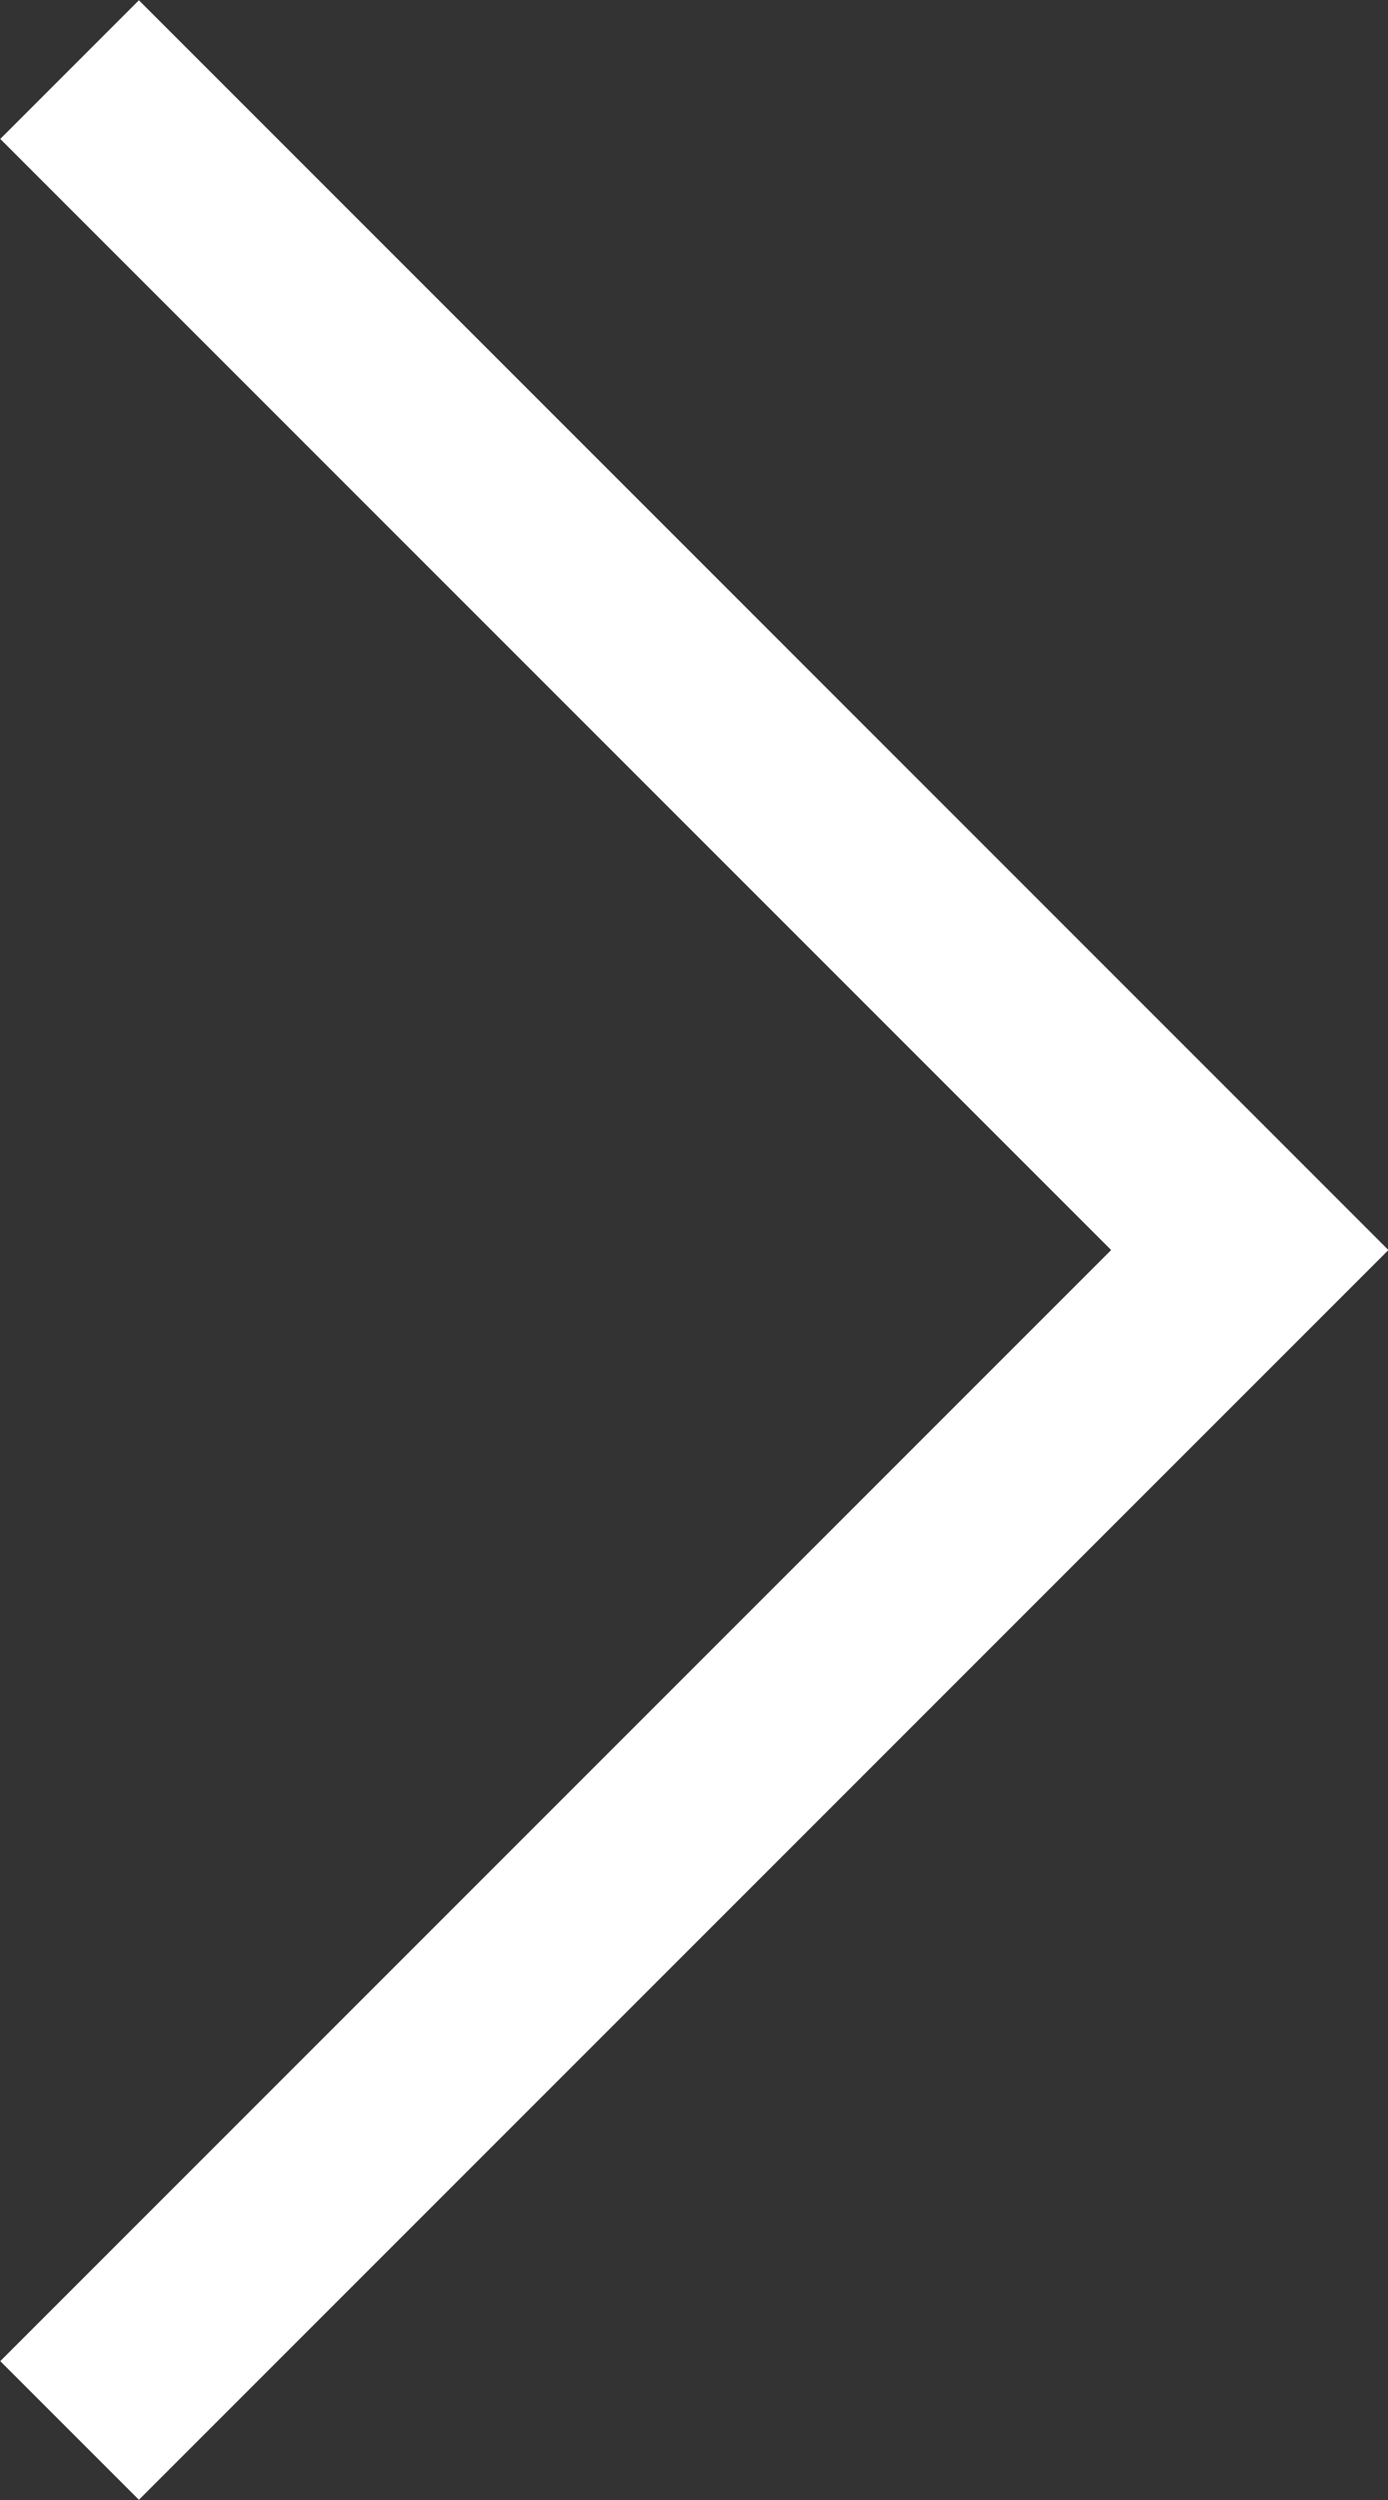 <svg xmlns="http://www.w3.org/2000/svg" viewBox="0 0 14.16 25.5"><rect x="0" y="0" width="14.16" height="25.5" fill="#333333" stroke="none"/><defs><style>.cls-1{fill:none;stroke:#fff;stroke-miterlimit:10;stroke-width:2px}</style></defs><g id="レイヤー_2" data-name="レイヤー 2"><path class="cls-1" d="M.71.71l12.04 12.04L.71 24.79" id="obj"/></g></svg>